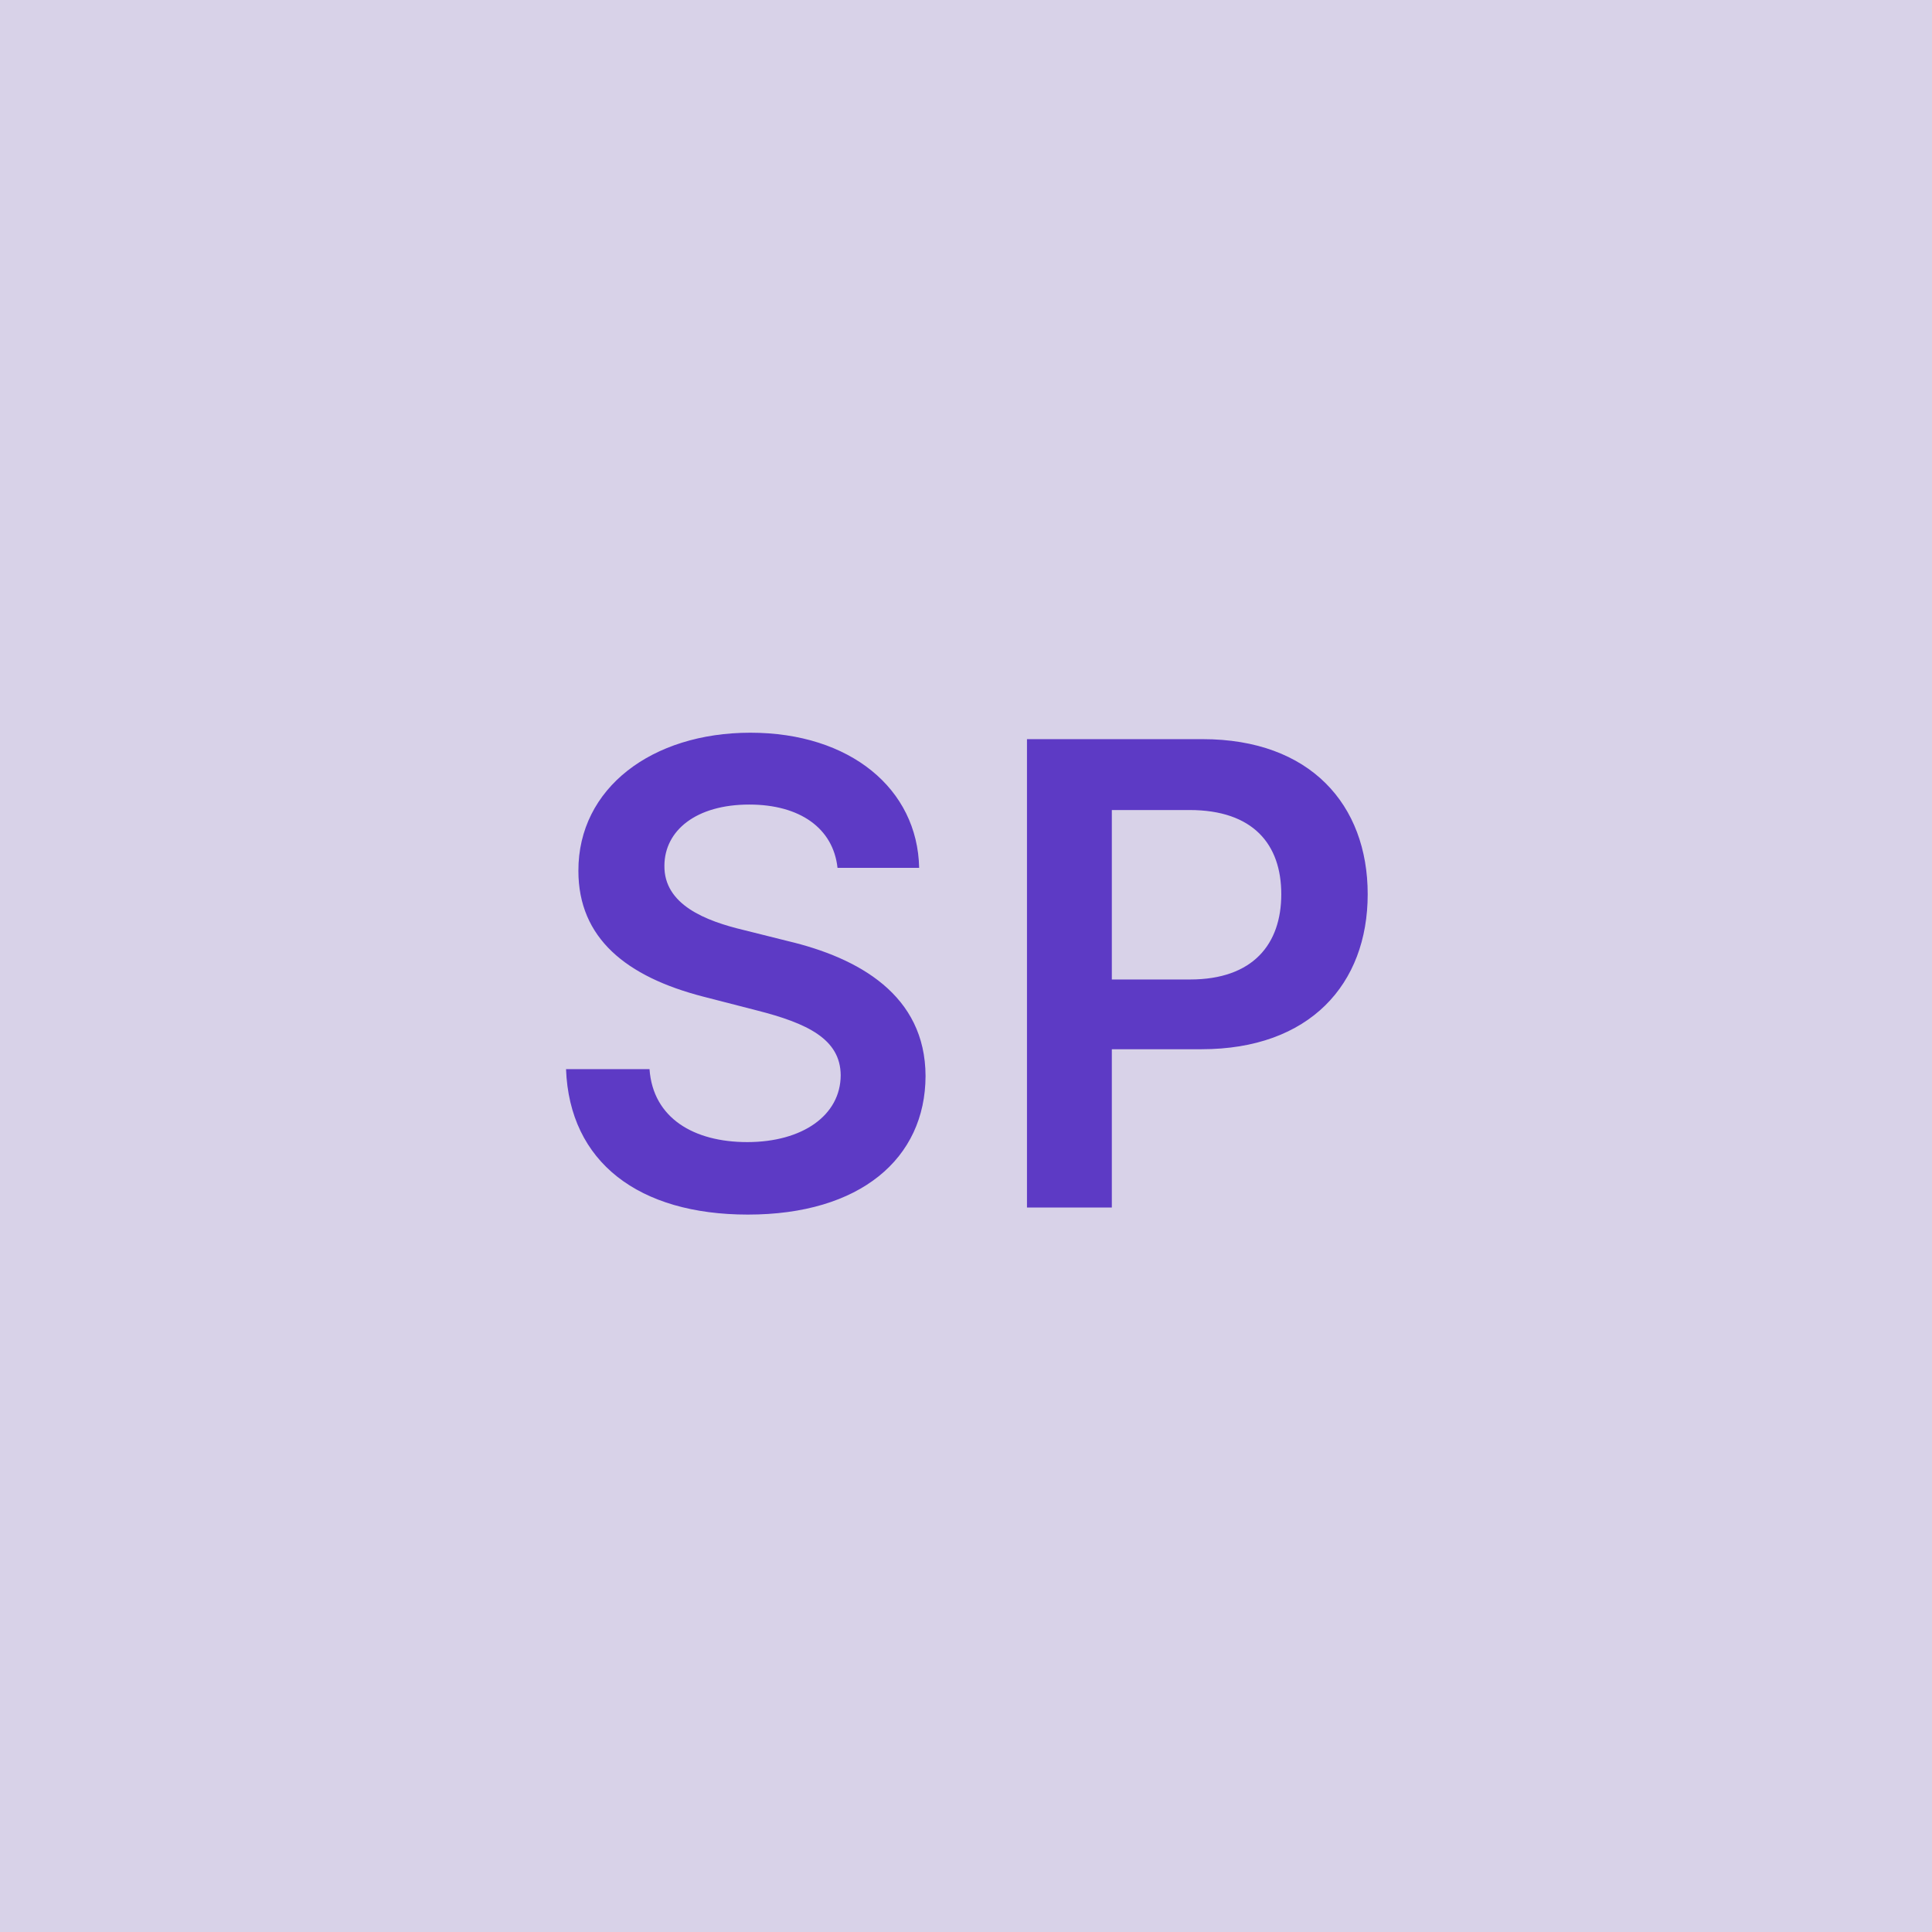 <svg width="48" height="48" viewBox="0 0 48 48" fill="none" xmlns="http://www.w3.org/2000/svg"><g clip-path="url(#clip0_4_855)"><rect width="48" height="48" fill="#D8D2E8"/><path d="M20.808 21.562H22.836C22.797 19.597 21.12 18.204 18.643 18.204C16.2 18.204 14.365 19.579 14.37 21.636C14.37 23.307 15.558 24.267 17.473 24.761L18.797 25.102C20.052 25.421 20.882 25.812 20.887 26.716C20.882 27.71 19.939 28.375 18.564 28.375C17.245 28.375 16.223 27.784 16.137 26.562H14.063C14.149 28.875 15.87 30.176 18.581 30.176C21.37 30.176 22.99 28.784 22.995 26.733C22.99 24.716 21.325 23.796 19.575 23.381L18.484 23.108C17.529 22.881 16.495 22.477 16.507 21.506C16.512 20.631 17.297 19.989 18.615 19.989C19.87 19.989 20.7 20.574 20.808 21.562ZM25.515 30H27.623V26.068H29.85C32.537 26.068 33.98 24.454 33.98 22.216C33.98 19.994 32.554 18.364 29.878 18.364H25.515V30ZM27.623 24.335V20.125H29.554C31.134 20.125 31.833 20.977 31.833 22.216C31.833 23.454 31.134 24.335 29.566 24.335H27.623Z" fill="#5D3AC5"/></g><defs><clipPath id="clip0_4_855"><rect width="48" height="48" fill="white"/></clipPath></defs></svg>